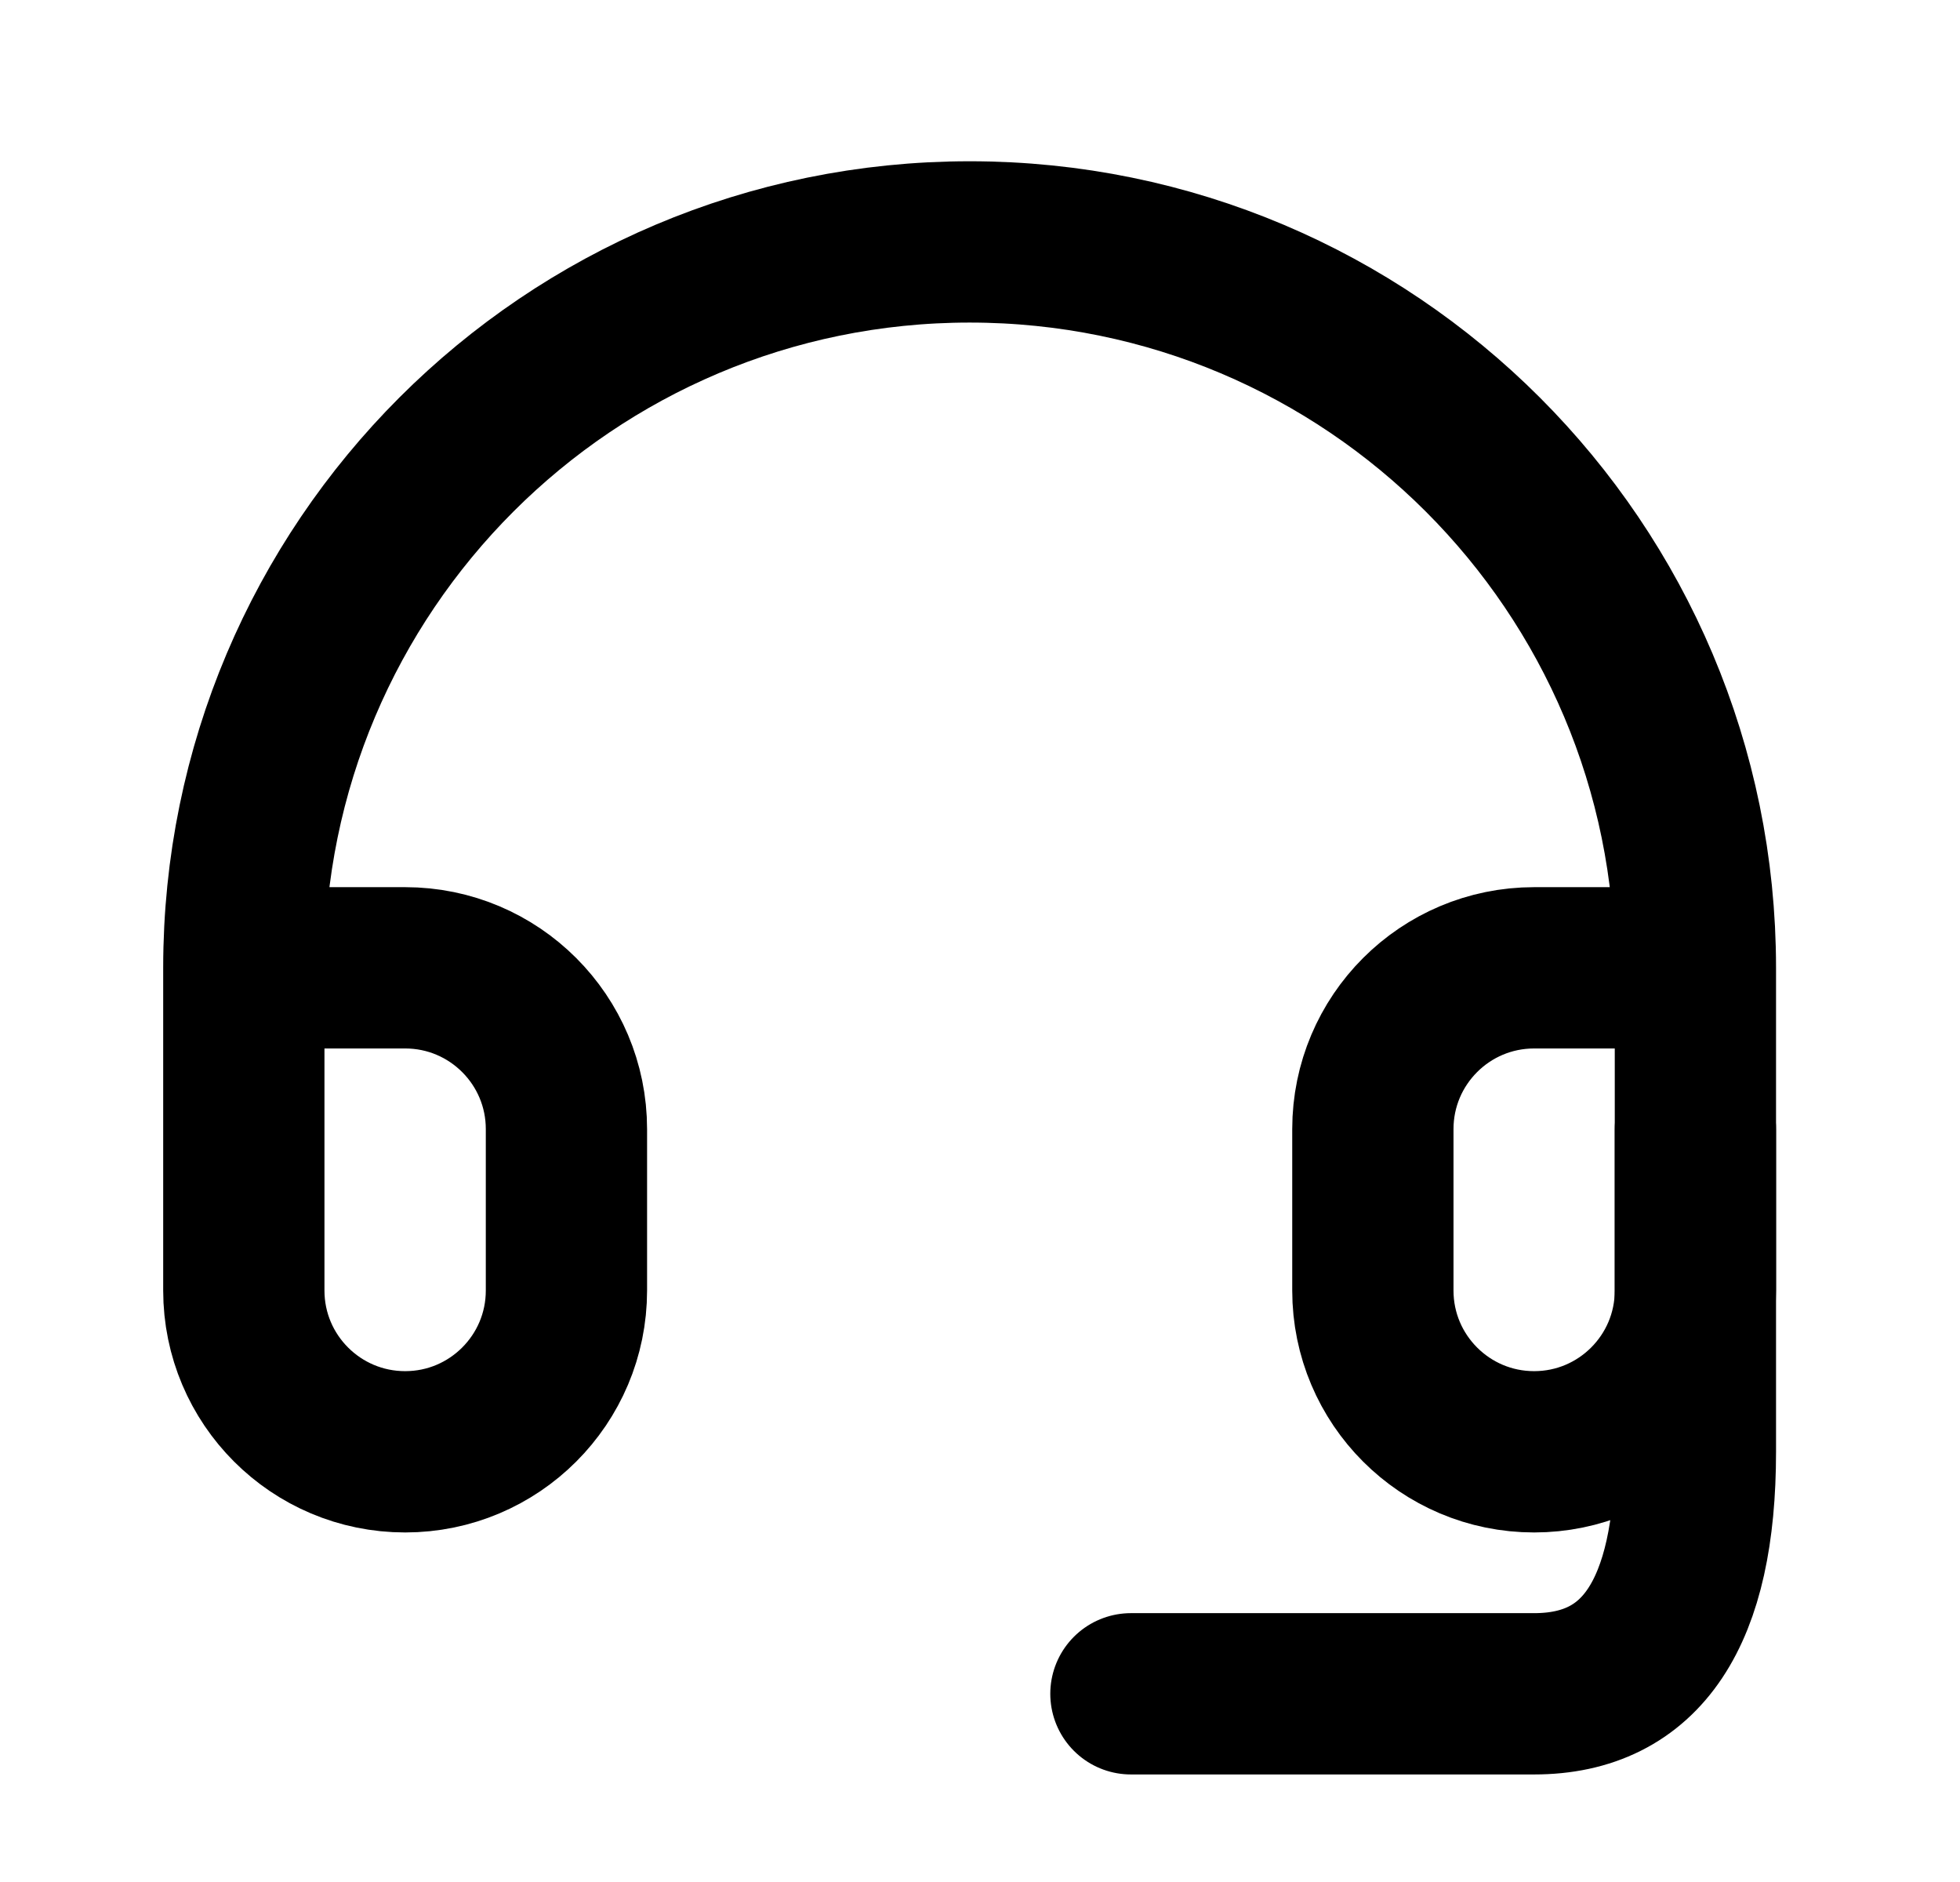 <?xml version="1.0" encoding="UTF-8"?> <svg xmlns="http://www.w3.org/2000/svg" width="25" height="24" viewBox="0 0 25 24" fill="none"><path d="M21.625 12.342H19.568C18.432 12.342 17.511 13.263 17.511 14.399V16.457C17.511 17.593 18.432 18.514 19.568 18.514C20.704 18.514 21.625 17.593 21.625 16.457V12.342ZM21.625 12.342C21.625 7.23 17.48 3.085 12.368 3.085C7.255 3.085 3.11 7.23 3.11 12.342M3.11 12.342V16.457C3.11 17.593 4.031 18.514 5.168 18.514C6.304 18.514 7.225 17.593 7.225 16.457V14.399C7.225 13.263 6.304 12.342 5.168 12.342H3.11Z" stroke="black" stroke-width="2.057" stroke-linecap="round" stroke-linejoin="round"></path><path d="M21.625 14.399V18.514C21.625 20.571 20.939 21.6 19.568 21.6C18.196 21.6 16.482 21.6 14.425 21.6" stroke="black" stroke-width="2.057" stroke-linecap="round" stroke-linejoin="round"></path></svg> 